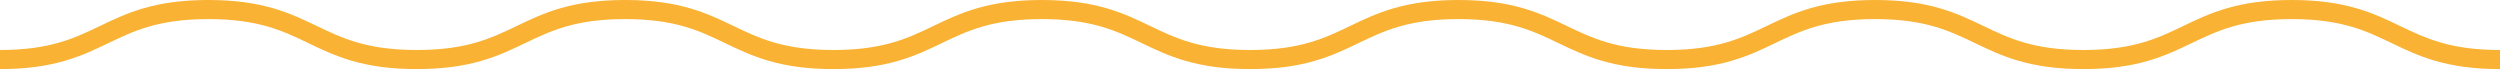 <?xml version="1.0" encoding="UTF-8"?>
<svg id="a" data-name="Capa 1" xmlns="http://www.w3.org/2000/svg" viewBox="0 0 262.019 7.24">
  <defs>
    <style>
      .b {
        fill: none;
        stroke: #f9b233;
        stroke-miterlimit: 10;
        stroke-width: 2px;
      }
    </style>
  </defs>
  <path class="b" d="M262.019,6.24c-10.917,0-10.917-5.24-21.833-5.24s-10.915,5.24-21.831,5.24-10.917-5.24-21.834-5.24-10.915,5.24-21.83,5.24-10.916-5.24-21.833-5.24-10.917,5.24-21.833,5.24c-10.918,0-10.918-5.24-21.836-5.24s-10.918,5.24-21.836,5.24S76.435,1,65.517,1s-10.918,5.24-21.837,5.24S32.76,1,21.84,1,10.92,6.24,0,6.24"/>
</svg>